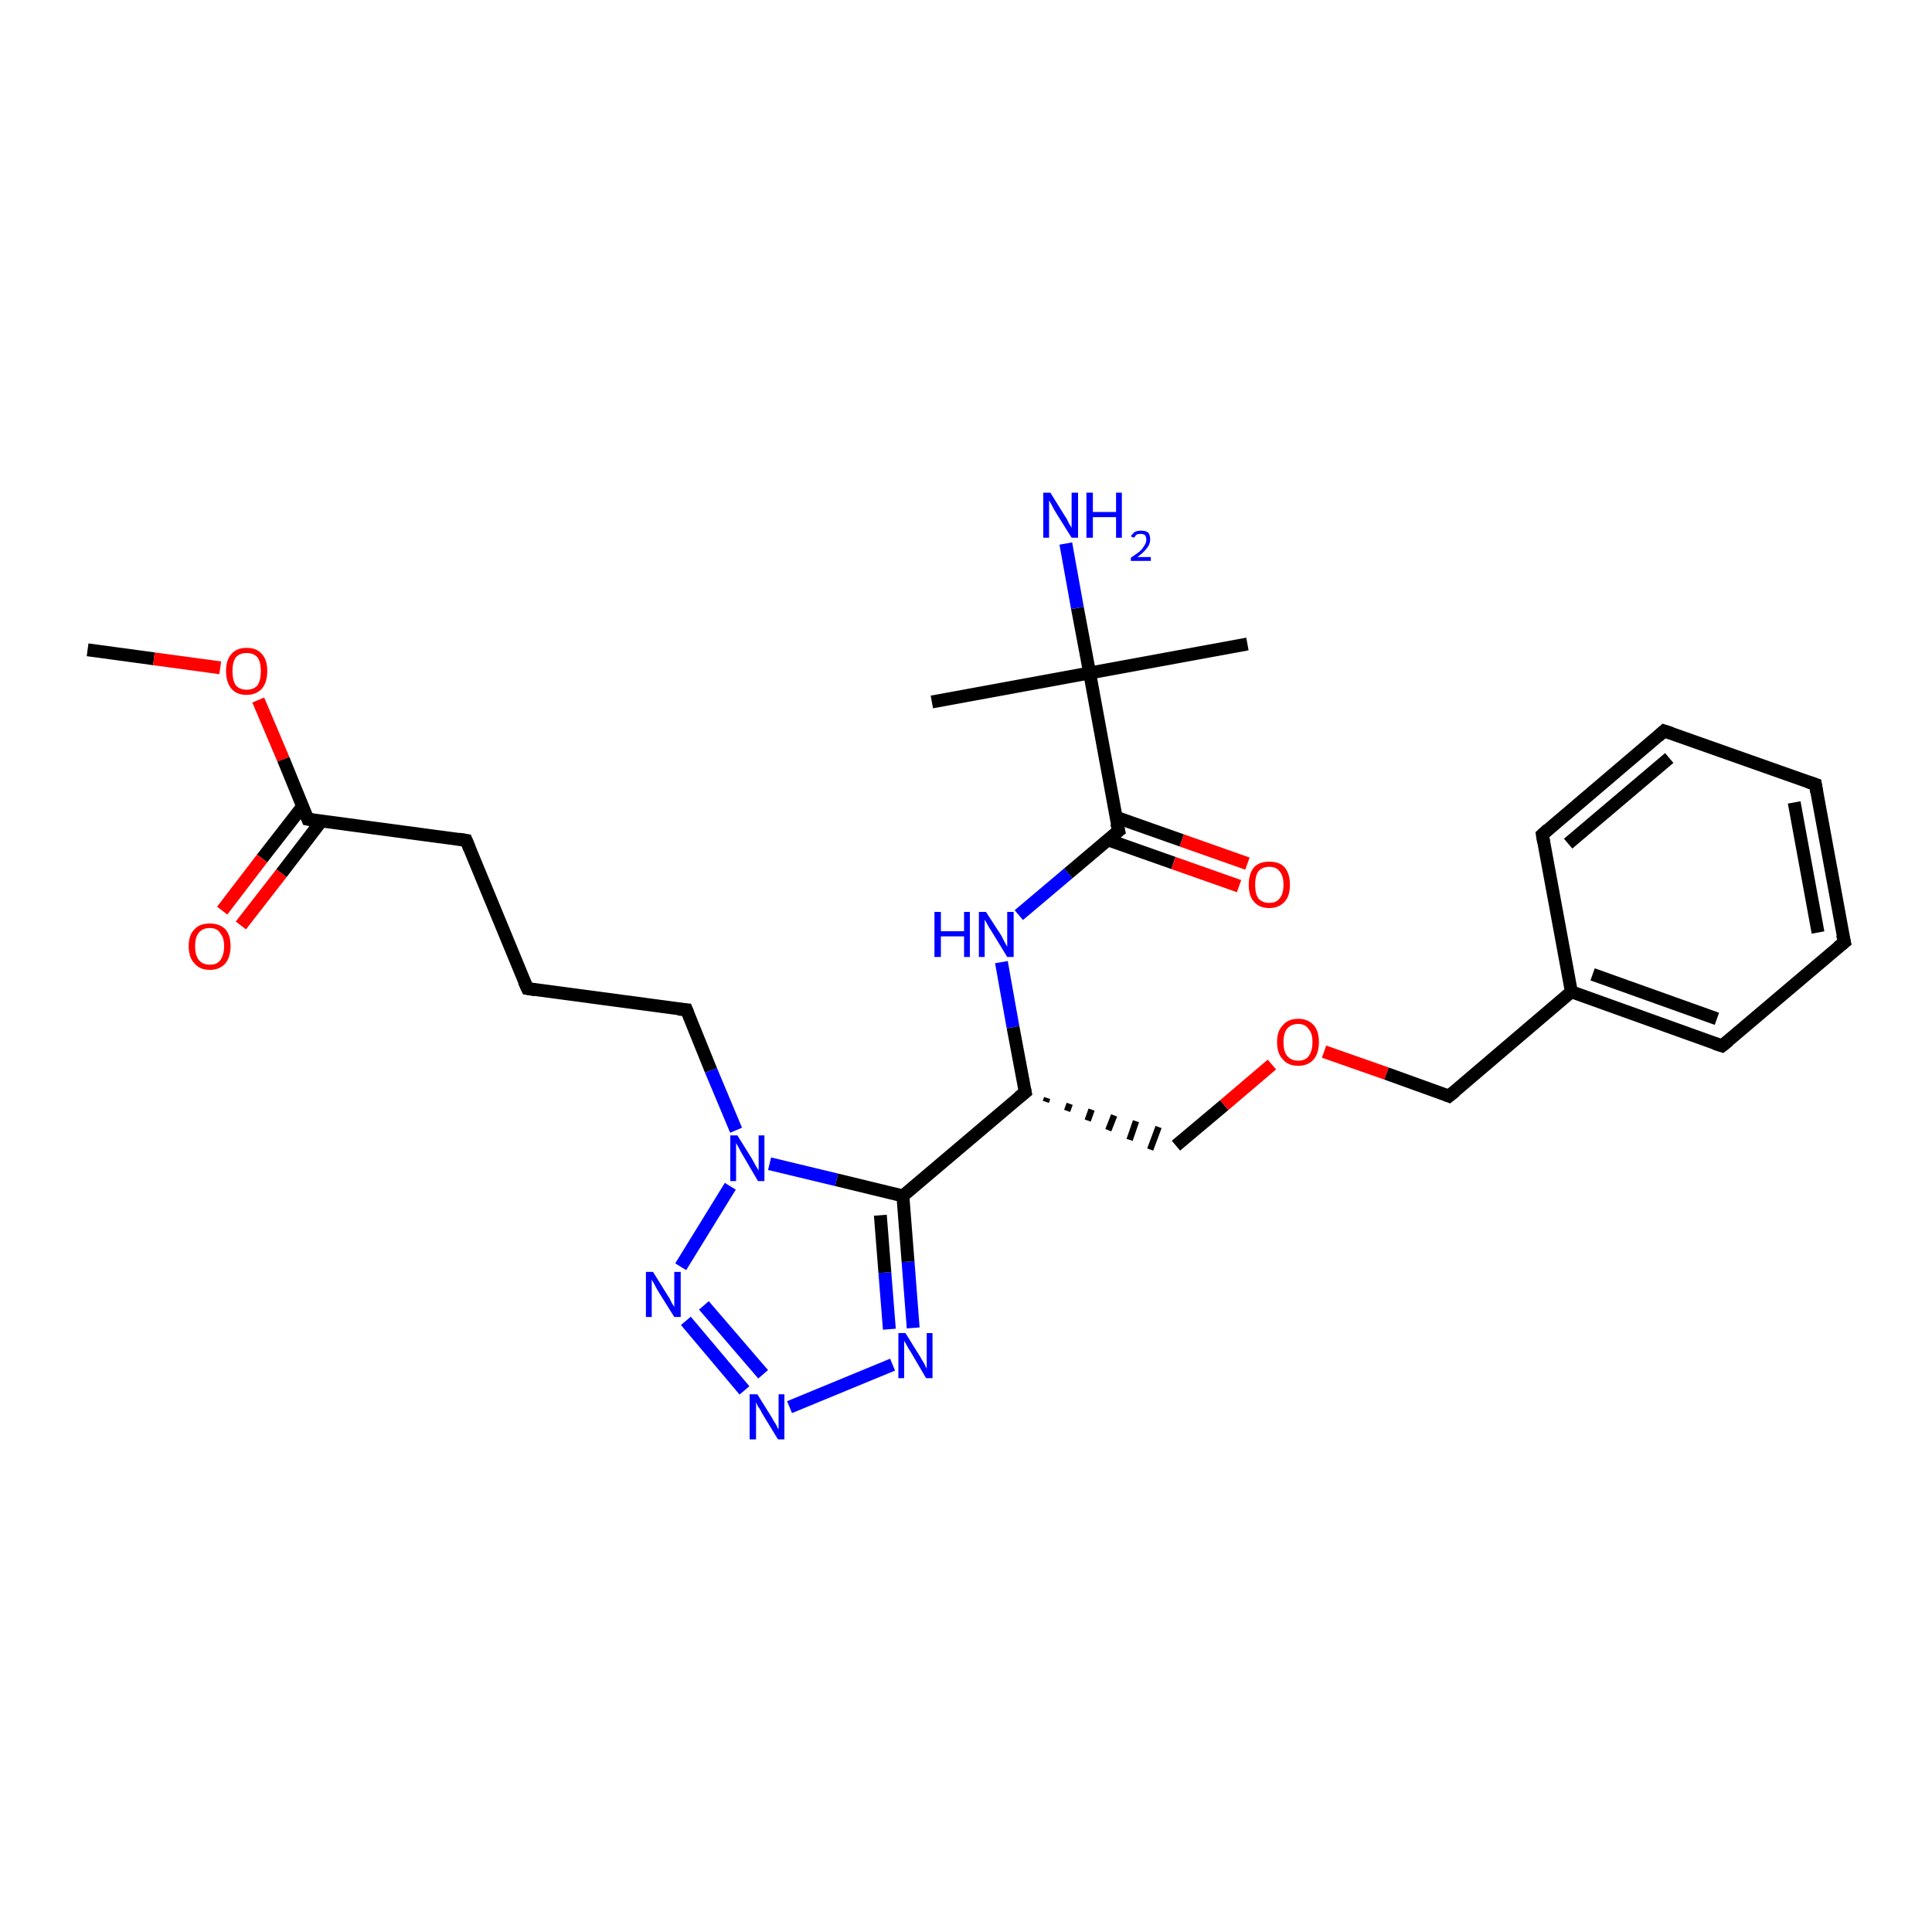 <?xml version='1.0' encoding='iso-8859-1'?>
<svg version='1.1' baseProfile='full'
              xmlns='http://www.w3.org/2000/svg'
                      xmlns:rdkit='http://www.rdkit.org/xml'
                      xmlns:xlink='http://www.w3.org/1999/xlink'
                  xml:space='preserve'
width='300px' height='300px' viewBox='0 0 300 300'>
<!-- END OF HEADER -->
<rect style='opacity:1.0;fill:#FFFFFF;stroke:none' width='300.0' height='300.0' x='0.0' y='0.0'> </rect>
<path class='bond-0 atom-0 atom-1' d='M 13.6,100.9 L 23.9,102.3' style='fill:none;fill-rule:evenodd;stroke:#000000;stroke-width:2.0px;stroke-linecap:butt;stroke-linejoin:miter;stroke-opacity:1' />
<path class='bond-0 atom-0 atom-1' d='M 23.9,102.3 L 34.2,103.7' style='fill:none;fill-rule:evenodd;stroke:#FF0000;stroke-width:2.0px;stroke-linecap:butt;stroke-linejoin:miter;stroke-opacity:1' />
<path class='bond-1 atom-1 atom-2' d='M 40.1,108.7 L 44.0,117.9' style='fill:none;fill-rule:evenodd;stroke:#FF0000;stroke-width:2.0px;stroke-linecap:butt;stroke-linejoin:miter;stroke-opacity:1' />
<path class='bond-1 atom-1 atom-2' d='M 44.0,117.9 L 47.8,127.2' style='fill:none;fill-rule:evenodd;stroke:#000000;stroke-width:2.0px;stroke-linecap:butt;stroke-linejoin:miter;stroke-opacity:1' />
<path class='bond-2 atom-2 atom-3' d='M 47.0,125.2 L 40.7,133.3' style='fill:none;fill-rule:evenodd;stroke:#000000;stroke-width:2.0px;stroke-linecap:butt;stroke-linejoin:miter;stroke-opacity:1' />
<path class='bond-2 atom-2 atom-3' d='M 40.7,133.3 L 34.5,141.4' style='fill:none;fill-rule:evenodd;stroke:#FF0000;stroke-width:2.0px;stroke-linecap:butt;stroke-linejoin:miter;stroke-opacity:1' />
<path class='bond-2 atom-2 atom-3' d='M 49.9,127.5 L 43.7,135.6' style='fill:none;fill-rule:evenodd;stroke:#000000;stroke-width:2.0px;stroke-linecap:butt;stroke-linejoin:miter;stroke-opacity:1' />
<path class='bond-2 atom-2 atom-3' d='M 43.7,135.6 L 37.4,143.7' style='fill:none;fill-rule:evenodd;stroke:#FF0000;stroke-width:2.0px;stroke-linecap:butt;stroke-linejoin:miter;stroke-opacity:1' />
<path class='bond-3 atom-2 atom-4' d='M 47.8,127.2 L 72.4,130.5' style='fill:none;fill-rule:evenodd;stroke:#000000;stroke-width:2.0px;stroke-linecap:butt;stroke-linejoin:miter;stroke-opacity:1' />
<path class='bond-4 atom-4 atom-5' d='M 72.4,130.5 L 81.9,153.5' style='fill:none;fill-rule:evenodd;stroke:#000000;stroke-width:2.0px;stroke-linecap:butt;stroke-linejoin:miter;stroke-opacity:1' />
<path class='bond-5 atom-5 atom-6' d='M 81.9,153.5 L 106.6,156.8' style='fill:none;fill-rule:evenodd;stroke:#000000;stroke-width:2.0px;stroke-linecap:butt;stroke-linejoin:miter;stroke-opacity:1' />
<path class='bond-6 atom-6 atom-7' d='M 106.6,156.8 L 110.4,166.2' style='fill:none;fill-rule:evenodd;stroke:#000000;stroke-width:2.0px;stroke-linecap:butt;stroke-linejoin:miter;stroke-opacity:1' />
<path class='bond-6 atom-6 atom-7' d='M 110.4,166.2 L 114.3,175.5' style='fill:none;fill-rule:evenodd;stroke:#0000FF;stroke-width:2.0px;stroke-linecap:butt;stroke-linejoin:miter;stroke-opacity:1' />
<path class='bond-7 atom-7 atom-8' d='M 113.4,184.2 L 105.7,196.7' style='fill:none;fill-rule:evenodd;stroke:#0000FF;stroke-width:2.0px;stroke-linecap:butt;stroke-linejoin:miter;stroke-opacity:1' />
<path class='bond-8 atom-8 atom-9' d='M 106.5,205.1 L 115.6,215.9' style='fill:none;fill-rule:evenodd;stroke:#0000FF;stroke-width:2.0px;stroke-linecap:butt;stroke-linejoin:miter;stroke-opacity:1' />
<path class='bond-8 atom-8 atom-9' d='M 109.3,202.7 L 118.5,213.4' style='fill:none;fill-rule:evenodd;stroke:#0000FF;stroke-width:2.0px;stroke-linecap:butt;stroke-linejoin:miter;stroke-opacity:1' />
<path class='bond-9 atom-9 atom-10' d='M 122.6,218.5 L 138.6,211.9' style='fill:none;fill-rule:evenodd;stroke:#0000FF;stroke-width:2.0px;stroke-linecap:butt;stroke-linejoin:miter;stroke-opacity:1' />
<path class='bond-10 atom-10 atom-11' d='M 141.8,206.2 L 141.0,195.9' style='fill:none;fill-rule:evenodd;stroke:#0000FF;stroke-width:2.0px;stroke-linecap:butt;stroke-linejoin:miter;stroke-opacity:1' />
<path class='bond-10 atom-10 atom-11' d='M 141.0,195.9 L 140.2,185.7' style='fill:none;fill-rule:evenodd;stroke:#000000;stroke-width:2.0px;stroke-linecap:butt;stroke-linejoin:miter;stroke-opacity:1' />
<path class='bond-10 atom-10 atom-11' d='M 138.1,206.4 L 137.4,197.6' style='fill:none;fill-rule:evenodd;stroke:#0000FF;stroke-width:2.0px;stroke-linecap:butt;stroke-linejoin:miter;stroke-opacity:1' />
<path class='bond-10 atom-10 atom-11' d='M 137.4,197.6 L 136.7,188.7' style='fill:none;fill-rule:evenodd;stroke:#000000;stroke-width:2.0px;stroke-linecap:butt;stroke-linejoin:miter;stroke-opacity:1' />
<path class='bond-11 atom-11 atom-12' d='M 140.2,185.7 L 159.2,169.6' style='fill:none;fill-rule:evenodd;stroke:#000000;stroke-width:2.0px;stroke-linecap:butt;stroke-linejoin:miter;stroke-opacity:1' />
<path class='bond-12 atom-12 atom-13' d='M 162.4,171.1 L 162.6,170.5' style='fill:none;fill-rule:evenodd;stroke:#000000;stroke-width:1.0px;stroke-linecap:butt;stroke-linejoin:miter;stroke-opacity:1' />
<path class='bond-12 atom-12 atom-13' d='M 165.7,172.5 L 166.1,171.4' style='fill:none;fill-rule:evenodd;stroke:#000000;stroke-width:1.0px;stroke-linecap:butt;stroke-linejoin:miter;stroke-opacity:1' />
<path class='bond-12 atom-12 atom-13' d='M 168.9,174.0 L 169.5,172.3' style='fill:none;fill-rule:evenodd;stroke:#000000;stroke-width:1.0px;stroke-linecap:butt;stroke-linejoin:miter;stroke-opacity:1' />
<path class='bond-12 atom-12 atom-13' d='M 172.1,175.5 L 173.0,173.2' style='fill:none;fill-rule:evenodd;stroke:#000000;stroke-width:1.0px;stroke-linecap:butt;stroke-linejoin:miter;stroke-opacity:1' />
<path class='bond-12 atom-12 atom-13' d='M 175.4,177.0 L 176.4,174.1' style='fill:none;fill-rule:evenodd;stroke:#000000;stroke-width:1.0px;stroke-linecap:butt;stroke-linejoin:miter;stroke-opacity:1' />
<path class='bond-12 atom-12 atom-13' d='M 178.6,178.5 L 179.9,175.0' style='fill:none;fill-rule:evenodd;stroke:#000000;stroke-width:1.0px;stroke-linecap:butt;stroke-linejoin:miter;stroke-opacity:1' />
<path class='bond-13 atom-13 atom-14' d='M 182.6,177.9 L 190.1,171.6' style='fill:none;fill-rule:evenodd;stroke:#000000;stroke-width:2.0px;stroke-linecap:butt;stroke-linejoin:miter;stroke-opacity:1' />
<path class='bond-13 atom-13 atom-14' d='M 190.1,171.6 L 197.5,165.3' style='fill:none;fill-rule:evenodd;stroke:#FF0000;stroke-width:2.0px;stroke-linecap:butt;stroke-linejoin:miter;stroke-opacity:1' />
<path class='bond-14 atom-14 atom-15' d='M 205.6,163.3 L 215.3,166.7' style='fill:none;fill-rule:evenodd;stroke:#FF0000;stroke-width:2.0px;stroke-linecap:butt;stroke-linejoin:miter;stroke-opacity:1' />
<path class='bond-14 atom-14 atom-15' d='M 215.3,166.7 L 225.0,170.2' style='fill:none;fill-rule:evenodd;stroke:#000000;stroke-width:2.0px;stroke-linecap:butt;stroke-linejoin:miter;stroke-opacity:1' />
<path class='bond-15 atom-15 atom-16' d='M 225.0,170.2 L 244.0,154.0' style='fill:none;fill-rule:evenodd;stroke:#000000;stroke-width:2.0px;stroke-linecap:butt;stroke-linejoin:miter;stroke-opacity:1' />
<path class='bond-16 atom-16 atom-17' d='M 244.0,154.0 L 267.4,162.4' style='fill:none;fill-rule:evenodd;stroke:#000000;stroke-width:2.0px;stroke-linecap:butt;stroke-linejoin:miter;stroke-opacity:1' />
<path class='bond-16 atom-16 atom-17' d='M 247.3,151.3 L 266.6,158.2' style='fill:none;fill-rule:evenodd;stroke:#000000;stroke-width:2.0px;stroke-linecap:butt;stroke-linejoin:miter;stroke-opacity:1' />
<path class='bond-17 atom-17 atom-18' d='M 267.4,162.4 L 286.4,146.3' style='fill:none;fill-rule:evenodd;stroke:#000000;stroke-width:2.0px;stroke-linecap:butt;stroke-linejoin:miter;stroke-opacity:1' />
<path class='bond-18 atom-18 atom-19' d='M 286.4,146.3 L 281.9,121.8' style='fill:none;fill-rule:evenodd;stroke:#000000;stroke-width:2.0px;stroke-linecap:butt;stroke-linejoin:miter;stroke-opacity:1' />
<path class='bond-18 atom-18 atom-19' d='M 282.3,144.8 L 278.6,124.6' style='fill:none;fill-rule:evenodd;stroke:#000000;stroke-width:2.0px;stroke-linecap:butt;stroke-linejoin:miter;stroke-opacity:1' />
<path class='bond-19 atom-19 atom-20' d='M 281.9,121.8 L 258.4,113.5' style='fill:none;fill-rule:evenodd;stroke:#000000;stroke-width:2.0px;stroke-linecap:butt;stroke-linejoin:miter;stroke-opacity:1' />
<path class='bond-20 atom-20 atom-21' d='M 258.4,113.5 L 239.5,129.6' style='fill:none;fill-rule:evenodd;stroke:#000000;stroke-width:2.0px;stroke-linecap:butt;stroke-linejoin:miter;stroke-opacity:1' />
<path class='bond-20 atom-20 atom-21' d='M 259.2,117.7 L 243.5,131.0' style='fill:none;fill-rule:evenodd;stroke:#000000;stroke-width:2.0px;stroke-linecap:butt;stroke-linejoin:miter;stroke-opacity:1' />
<path class='bond-21 atom-12 atom-22' d='M 159.2,169.6 L 157.3,159.5' style='fill:none;fill-rule:evenodd;stroke:#000000;stroke-width:2.0px;stroke-linecap:butt;stroke-linejoin:miter;stroke-opacity:1' />
<path class='bond-21 atom-12 atom-22' d='M 157.3,159.5 L 155.5,149.4' style='fill:none;fill-rule:evenodd;stroke:#0000FF;stroke-width:2.0px;stroke-linecap:butt;stroke-linejoin:miter;stroke-opacity:1' />
<path class='bond-22 atom-22 atom-23' d='M 158.2,142.1 L 165.9,135.6' style='fill:none;fill-rule:evenodd;stroke:#0000FF;stroke-width:2.0px;stroke-linecap:butt;stroke-linejoin:miter;stroke-opacity:1' />
<path class='bond-22 atom-22 atom-23' d='M 165.9,135.6 L 173.7,129.0' style='fill:none;fill-rule:evenodd;stroke:#000000;stroke-width:2.0px;stroke-linecap:butt;stroke-linejoin:miter;stroke-opacity:1' />
<path class='bond-23 atom-23 atom-24' d='M 172.0,130.4 L 182.2,134.0' style='fill:none;fill-rule:evenodd;stroke:#000000;stroke-width:2.0px;stroke-linecap:butt;stroke-linejoin:miter;stroke-opacity:1' />
<path class='bond-23 atom-23 atom-24' d='M 182.2,134.0 L 192.4,137.6' style='fill:none;fill-rule:evenodd;stroke:#FF0000;stroke-width:2.0px;stroke-linecap:butt;stroke-linejoin:miter;stroke-opacity:1' />
<path class='bond-23 atom-23 atom-24' d='M 173.3,126.9 L 183.5,130.5' style='fill:none;fill-rule:evenodd;stroke:#000000;stroke-width:2.0px;stroke-linecap:butt;stroke-linejoin:miter;stroke-opacity:1' />
<path class='bond-23 atom-23 atom-24' d='M 183.5,130.5 L 193.7,134.1' style='fill:none;fill-rule:evenodd;stroke:#FF0000;stroke-width:2.0px;stroke-linecap:butt;stroke-linejoin:miter;stroke-opacity:1' />
<path class='bond-24 atom-23 atom-25' d='M 173.7,129.0 L 169.2,104.5' style='fill:none;fill-rule:evenodd;stroke:#000000;stroke-width:2.0px;stroke-linecap:butt;stroke-linejoin:miter;stroke-opacity:1' />
<path class='bond-25 atom-25 atom-26' d='M 169.2,104.5 L 144.7,109.0' style='fill:none;fill-rule:evenodd;stroke:#000000;stroke-width:2.0px;stroke-linecap:butt;stroke-linejoin:miter;stroke-opacity:1' />
<path class='bond-26 atom-25 atom-27' d='M 169.2,104.5 L 193.7,100.0' style='fill:none;fill-rule:evenodd;stroke:#000000;stroke-width:2.0px;stroke-linecap:butt;stroke-linejoin:miter;stroke-opacity:1' />
<path class='bond-27 atom-25 atom-28' d='M 169.2,104.5 L 167.3,94.4' style='fill:none;fill-rule:evenodd;stroke:#000000;stroke-width:2.0px;stroke-linecap:butt;stroke-linejoin:miter;stroke-opacity:1' />
<path class='bond-27 atom-25 atom-28' d='M 167.3,94.4 L 165.5,84.4' style='fill:none;fill-rule:evenodd;stroke:#0000FF;stroke-width:2.0px;stroke-linecap:butt;stroke-linejoin:miter;stroke-opacity:1' />
<path class='bond-28 atom-11 atom-7' d='M 140.2,185.7 L 129.9,183.2' style='fill:none;fill-rule:evenodd;stroke:#000000;stroke-width:2.0px;stroke-linecap:butt;stroke-linejoin:miter;stroke-opacity:1' />
<path class='bond-28 atom-11 atom-7' d='M 129.9,183.2 L 119.5,180.7' style='fill:none;fill-rule:evenodd;stroke:#0000FF;stroke-width:2.0px;stroke-linecap:butt;stroke-linejoin:miter;stroke-opacity:1' />
<path class='bond-29 atom-21 atom-16' d='M 239.5,129.6 L 244.0,154.0' style='fill:none;fill-rule:evenodd;stroke:#000000;stroke-width:2.0px;stroke-linecap:butt;stroke-linejoin:miter;stroke-opacity:1' />
<path d='M 47.6,126.7 L 47.8,127.2 L 49.0,127.4' style='fill:none;stroke:#000000;stroke-width:2.0px;stroke-linecap:butt;stroke-linejoin:miter;stroke-opacity:1;' />
<path d='M 71.2,130.3 L 72.4,130.5 L 72.9,131.7' style='fill:none;stroke:#000000;stroke-width:2.0px;stroke-linecap:butt;stroke-linejoin:miter;stroke-opacity:1;' />
<path d='M 81.4,152.4 L 81.9,153.5 L 83.1,153.7' style='fill:none;stroke:#000000;stroke-width:2.0px;stroke-linecap:butt;stroke-linejoin:miter;stroke-opacity:1;' />
<path d='M 105.3,156.7 L 106.6,156.8 L 106.8,157.3' style='fill:none;stroke:#000000;stroke-width:2.0px;stroke-linecap:butt;stroke-linejoin:miter;stroke-opacity:1;' />
<path d='M 158.2,170.4 L 159.2,169.6 L 159.1,169.1' style='fill:none;stroke:#000000;stroke-width:2.0px;stroke-linecap:butt;stroke-linejoin:miter;stroke-opacity:1;' />
<path d='M 224.5,170.0 L 225.0,170.2 L 226.0,169.4' style='fill:none;stroke:#000000;stroke-width:2.0px;stroke-linecap:butt;stroke-linejoin:miter;stroke-opacity:1;' />
<path d='M 266.2,162.0 L 267.4,162.4 L 268.4,161.6' style='fill:none;stroke:#000000;stroke-width:2.0px;stroke-linecap:butt;stroke-linejoin:miter;stroke-opacity:1;' />
<path d='M 285.4,147.1 L 286.4,146.3 L 286.1,145.1' style='fill:none;stroke:#000000;stroke-width:2.0px;stroke-linecap:butt;stroke-linejoin:miter;stroke-opacity:1;' />
<path d='M 282.1,123.0 L 281.9,121.8 L 280.7,121.4' style='fill:none;stroke:#000000;stroke-width:2.0px;stroke-linecap:butt;stroke-linejoin:miter;stroke-opacity:1;' />
<path d='M 259.6,113.9 L 258.4,113.5 L 257.5,114.3' style='fill:none;stroke:#000000;stroke-width:2.0px;stroke-linecap:butt;stroke-linejoin:miter;stroke-opacity:1;' />
<path d='M 240.4,128.8 L 239.5,129.6 L 239.7,130.8' style='fill:none;stroke:#000000;stroke-width:2.0px;stroke-linecap:butt;stroke-linejoin:miter;stroke-opacity:1;' />
<path d='M 173.3,129.3 L 173.7,129.0 L 173.4,127.8' style='fill:none;stroke:#000000;stroke-width:2.0px;stroke-linecap:butt;stroke-linejoin:miter;stroke-opacity:1;' />
<path class='atom-1' d='M 35.1 104.2
Q 35.1 102.5, 35.9 101.6
Q 36.7 100.6, 38.3 100.6
Q 39.9 100.6, 40.7 101.6
Q 41.5 102.5, 41.5 104.2
Q 41.5 105.9, 40.7 106.9
Q 39.8 107.9, 38.3 107.9
Q 36.7 107.9, 35.9 106.9
Q 35.1 105.9, 35.1 104.2
M 38.3 107.1
Q 39.4 107.1, 40.0 106.4
Q 40.5 105.6, 40.5 104.2
Q 40.5 102.8, 40.0 102.1
Q 39.4 101.4, 38.3 101.4
Q 37.2 101.4, 36.6 102.1
Q 36.1 102.8, 36.1 104.2
Q 36.1 105.6, 36.6 106.4
Q 37.2 107.1, 38.3 107.1
' fill='#FF0000'/>
<path class='atom-3' d='M 29.3 146.9
Q 29.3 145.2, 30.2 144.3
Q 31.0 143.4, 32.6 143.4
Q 34.1 143.4, 35.0 144.3
Q 35.8 145.2, 35.8 146.9
Q 35.8 148.6, 35.0 149.6
Q 34.1 150.6, 32.6 150.6
Q 31.0 150.6, 30.2 149.6
Q 29.3 148.7, 29.3 146.9
M 32.6 149.8
Q 33.7 149.8, 34.2 149.1
Q 34.8 148.3, 34.8 146.9
Q 34.8 145.6, 34.2 144.9
Q 33.7 144.1, 32.6 144.1
Q 31.5 144.1, 30.9 144.8
Q 30.3 145.5, 30.3 146.9
Q 30.3 148.4, 30.9 149.1
Q 31.5 149.8, 32.6 149.8
' fill='#FF0000'/>
<path class='atom-7' d='M 114.5 176.3
L 116.8 180.0
Q 117.0 180.4, 117.4 181.1
Q 117.8 181.7, 117.8 181.8
L 117.8 176.3
L 118.7 176.3
L 118.7 183.4
L 117.7 183.4
L 115.3 179.3
Q 115.0 178.8, 114.7 178.2
Q 114.4 177.7, 114.3 177.5
L 114.3 183.4
L 113.4 183.4
L 113.4 176.3
L 114.5 176.3
' fill='#0000FF'/>
<path class='atom-8' d='M 101.4 197.5
L 103.7 201.2
Q 104.0 201.6, 104.3 202.3
Q 104.7 202.9, 104.7 203.0
L 104.7 197.5
L 105.7 197.5
L 105.7 204.5
L 104.7 204.5
L 102.2 200.5
Q 101.9 200.0, 101.6 199.4
Q 101.3 198.9, 101.2 198.7
L 101.2 204.5
L 100.3 204.5
L 100.3 197.5
L 101.4 197.5
' fill='#0000FF'/>
<path class='atom-9' d='M 117.6 216.5
L 119.9 220.2
Q 120.1 220.6, 120.5 221.2
Q 120.8 221.9, 120.9 221.9
L 120.9 216.5
L 121.8 216.5
L 121.8 223.5
L 120.8 223.5
L 118.3 219.4
Q 118.1 218.9, 117.7 218.4
Q 117.4 217.8, 117.4 217.7
L 117.4 223.5
L 116.4 223.5
L 116.4 216.5
L 117.6 216.5
' fill='#0000FF'/>
<path class='atom-10' d='M 140.6 207.0
L 142.9 210.7
Q 143.1 211.1, 143.5 211.7
Q 143.8 212.4, 143.9 212.5
L 143.9 207.0
L 144.8 207.0
L 144.8 214.0
L 143.8 214.0
L 141.4 209.9
Q 141.1 209.5, 140.8 208.9
Q 140.5 208.4, 140.4 208.2
L 140.4 214.0
L 139.5 214.0
L 139.5 207.0
L 140.6 207.0
' fill='#0000FF'/>
<path class='atom-14' d='M 198.3 161.8
Q 198.3 160.1, 199.2 159.2
Q 200.0 158.2, 201.6 158.2
Q 203.1 158.2, 204.0 159.2
Q 204.8 160.1, 204.8 161.8
Q 204.8 163.5, 204.0 164.5
Q 203.1 165.5, 201.6 165.5
Q 200.0 165.5, 199.2 164.5
Q 198.3 163.6, 198.3 161.8
M 201.6 164.7
Q 202.7 164.7, 203.2 164.0
Q 203.8 163.2, 203.8 161.8
Q 203.8 160.4, 203.2 159.8
Q 202.7 159.0, 201.6 159.0
Q 200.5 159.0, 199.9 159.7
Q 199.3 160.4, 199.3 161.8
Q 199.3 163.3, 199.9 164.0
Q 200.5 164.7, 201.6 164.7
' fill='#FF0000'/>
<path class='atom-22' d='M 145.1 141.6
L 146.1 141.6
L 146.1 144.6
L 149.7 144.6
L 149.7 141.6
L 150.6 141.6
L 150.6 148.6
L 149.7 148.6
L 149.7 145.4
L 146.1 145.4
L 146.1 148.6
L 145.1 148.6
L 145.1 141.6
' fill='#0000FF'/>
<path class='atom-22' d='M 153.1 141.6
L 155.5 145.3
Q 155.7 145.7, 156.0 146.3
Q 156.4 147.0, 156.4 147.0
L 156.4 141.6
L 157.4 141.6
L 157.4 148.6
L 156.4 148.6
L 153.9 144.5
Q 153.6 144.1, 153.3 143.5
Q 153.0 143.0, 152.9 142.8
L 152.9 148.6
L 152.0 148.6
L 152.0 141.6
L 153.1 141.6
' fill='#0000FF'/>
<path class='atom-24' d='M 193.9 137.4
Q 193.9 135.7, 194.7 134.7
Q 195.5 133.8, 197.1 133.8
Q 198.7 133.8, 199.5 134.7
Q 200.3 135.7, 200.3 137.4
Q 200.3 139.1, 199.5 140.0
Q 198.6 141.0, 197.1 141.0
Q 195.5 141.0, 194.7 140.0
Q 193.9 139.1, 193.9 137.4
M 197.1 140.2
Q 198.2 140.2, 198.7 139.5
Q 199.3 138.8, 199.3 137.4
Q 199.3 136.0, 198.7 135.3
Q 198.2 134.6, 197.1 134.6
Q 196.0 134.6, 195.4 135.3
Q 194.9 136.0, 194.9 137.4
Q 194.9 138.8, 195.4 139.5
Q 196.0 140.2, 197.1 140.2
' fill='#FF0000'/>
<path class='atom-28' d='M 163.1 76.5
L 165.4 80.2
Q 165.7 80.6, 166.0 81.3
Q 166.4 81.9, 166.4 82.0
L 166.4 76.5
L 167.4 76.5
L 167.4 83.5
L 166.4 83.5
L 163.9 79.5
Q 163.6 79.0, 163.3 78.4
Q 163.0 77.9, 162.9 77.7
L 162.9 83.5
L 162.0 83.5
L 162.0 76.5
L 163.1 76.5
' fill='#0000FF'/>
<path class='atom-28' d='M 168.7 76.5
L 169.7 76.5
L 169.7 79.5
L 173.3 79.5
L 173.3 76.5
L 174.2 76.5
L 174.2 83.5
L 173.3 83.5
L 173.3 80.3
L 169.7 80.3
L 169.7 83.5
L 168.7 83.5
L 168.7 76.5
' fill='#0000FF'/>
<path class='atom-28' d='M 175.6 83.3
Q 175.8 82.9, 176.2 82.6
Q 176.6 82.4, 177.2 82.4
Q 177.9 82.4, 178.3 82.7
Q 178.6 83.1, 178.6 83.8
Q 178.6 84.5, 178.1 85.1
Q 177.6 85.8, 176.6 86.5
L 178.7 86.5
L 178.7 87.1
L 175.6 87.1
L 175.6 86.6
Q 176.5 86.0, 177.0 85.6
Q 177.5 85.1, 177.7 84.7
Q 178.0 84.3, 178.0 83.8
Q 178.0 83.4, 177.8 83.1
Q 177.5 82.9, 177.2 82.9
Q 176.8 82.9, 176.5 83.0
Q 176.3 83.2, 176.1 83.5
L 175.6 83.3
' fill='#0000FF'/>
</svg>
